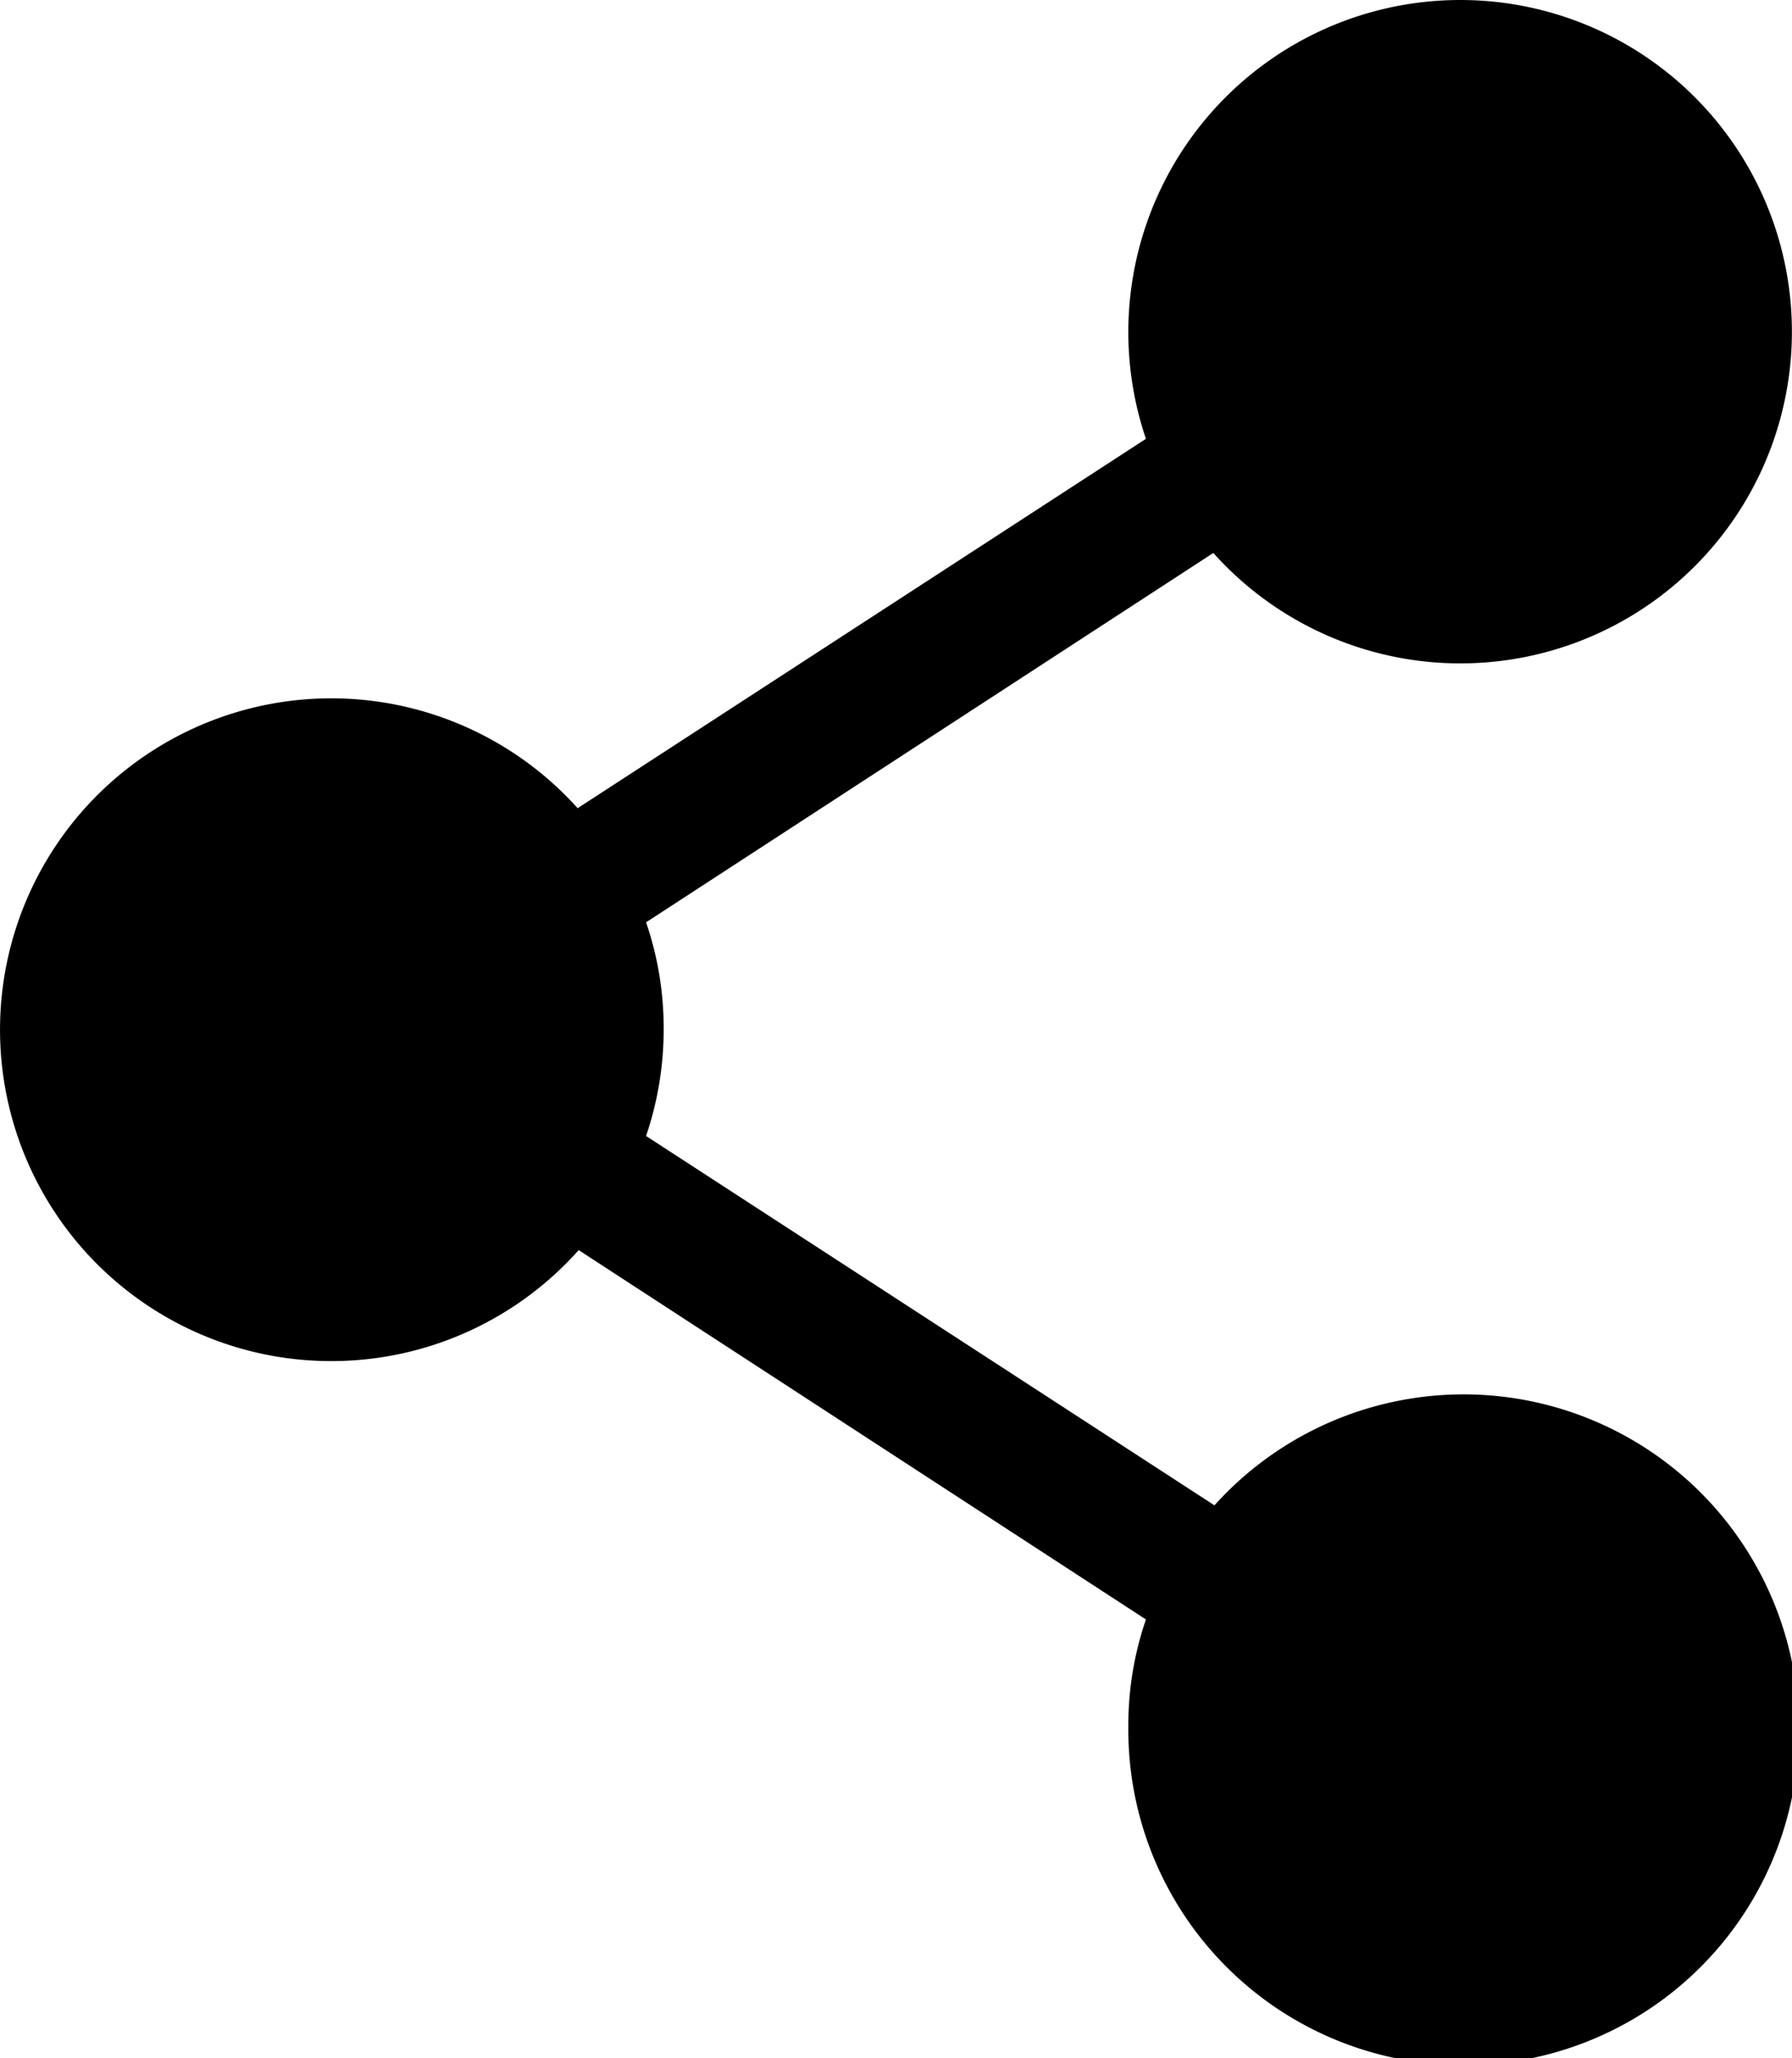 <svg xmlns="http://www.w3.org/2000/svg" width="17.419" height="20" viewBox="0 0 17.419 20"><defs></defs><g transform="translate(-23 -971.362)"><path class="a" d="M37.193,971.362a3.227,3.227,0,0,0-3.054,4.264l-5.524,3.589a3.22,3.22,0,1,0,.01,4.294l5.514,3.589a3.152,3.152,0,0,0-.171,1.038,3.259,3.259,0,1,0,.837-2.147L29.28,982.4a3.206,3.206,0,0,0,.171-1.038,3.152,3.152,0,0,0-.171-1.038l5.514-3.589a3.223,3.223,0,1,0,2.4-5.373Z" transform="translate(0 0)"/></g></svg>